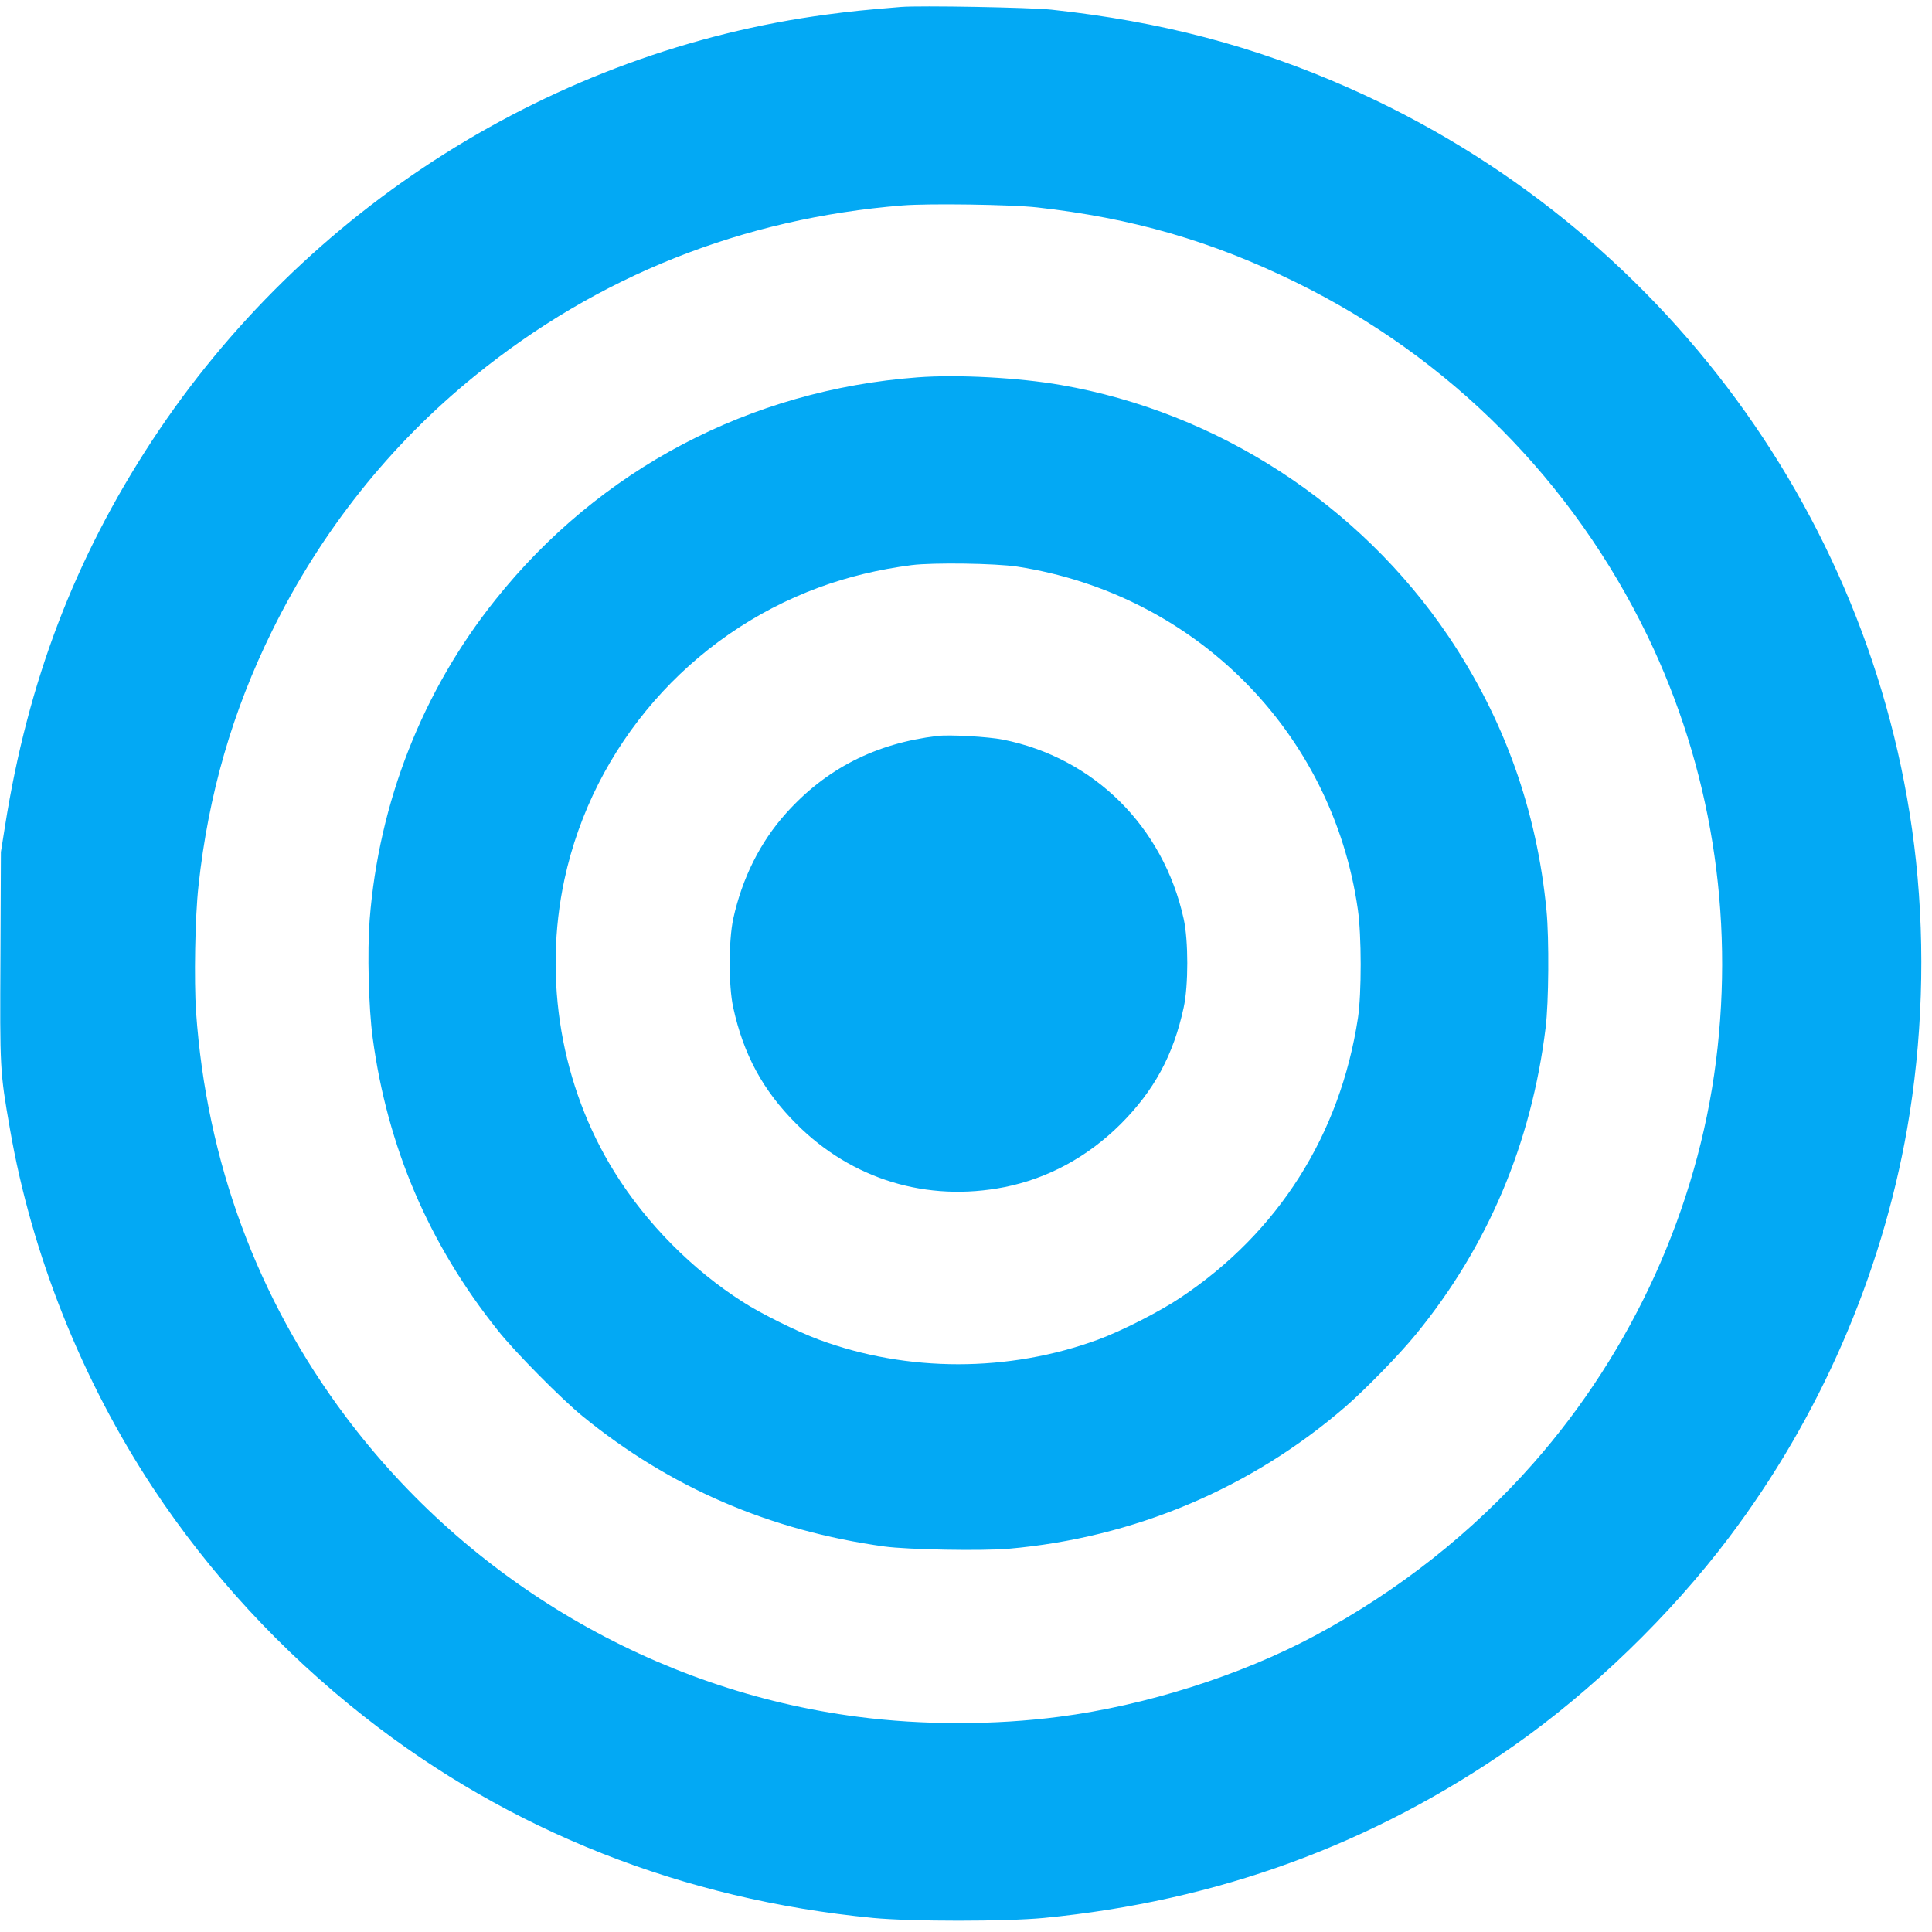 <?xml version="1.0" standalone="no"?>
<!DOCTYPE svg PUBLIC "-//W3C//DTD SVG 20010904//EN"
 "http://www.w3.org/TR/2001/REC-SVG-20010904/DTD/svg10.dtd">
<svg version="1.0" xmlns="http://www.w3.org/2000/svg"
 width="1280pt" height="1280pt" viewBox="0 0 1280 1280"
 preserveAspectRatio="xMidYMid meet">
<g transform="translate(0,1280) scale(0.1,-0.1)"
fill="#03a9f4" stroke="none">
<path d="M5970 12754 c-254 -21 -330 -29 -490 -50 -1810 -240 -3461 -1282
-4473 -2824 -512 -781 -822 -1593 -974 -2555 l-27 -170 -3 -687 c-4 -753 -4
-765 63 -1148 144 -831 476 -1664 949 -2380 375 -567 851 -1083 1397 -1512
964 -759 2111 -1213 3373 -1335 253 -24 877 -24 1130 0 1153 112 2179 487
3113 1140 518 363 1040 867 1428 1382 600 795 1008 1732 1179 2705 101 577
121 1193 59 1775 -240 2242 -1680 4204 -3759 5123 -625 277 -1245 440 -1970
518 -141 15 -870 28 -995 18z m900 -1328 c629 -70 1159 -223 1715 -496 1022
-501 1835 -1319 2331 -2345 419 -868 576 -1843 453 -2815 -123 -973 -551
-1916 -1209 -2663 -407 -462 -896 -848 -1451 -1145 -492 -263 -1119 -462
-1691 -536 -428 -56 -908 -56 -1336 0 -1340 174 -2573 897 -3392 1989 -586
782 -921 1689 -991 2680 -14 207 -7 630 16 835 65 605 225 1159 490 1695 325
658 778 1228 1340 1684 815 663 1775 1045 2835 1130 171 14 718 6 890 -13z"/>
<path d="M6080 10300 c-1111 -83 -2109 -609 -2799 -1475 -483 -605 -771 -1340
-832 -2119 -16 -210 -7 -582 20 -781 97 -723 371 -1365 829 -1939 111 -141
424 -457 563 -570 580 -472 1240 -757 1999 -862 156 -21 644 -30 821 -15 832
73 1606 399 2234 942 130 113 358 346 466 479 476 582 765 1264 859 2030 21
166 24 590 6 777 -64 664 -280 1269 -650 1818 -589 873 -1531 1484 -2566 1664
-279 49 -687 71 -950 51z m660 -1254 c1180 -183 2088 -1097 2256 -2271 25
-172 25 -557 1 -718 -118 -775 -528 -1422 -1174 -1853 -138 -93 -392 -222
-547 -279 -592 -218 -1265 -218 -1852 0 -140 52 -381 171 -502 249 -336 214
-640 521 -851 861 -353 567 -474 1277 -331 1940 191 884 832 1619 1686 1933
190 70 396 120 614 148 142 18 556 12 700 -10z"/>
<path d="M6210 7924 c-409 -49 -738 -217 -1003 -513 -171 -191 -290 -429 -349
-698 -31 -144 -32 -444 0 -589 68 -311 197 -549 417 -769 369 -370 867 -521
1380 -420 289 58 551 200 771 419 221 222 348 456 416 770 32 145 32 446 0
589 -135 611 -595 1067 -1198 1187 -96 19 -354 34 -434 24z"/>
</g>
</svg>
